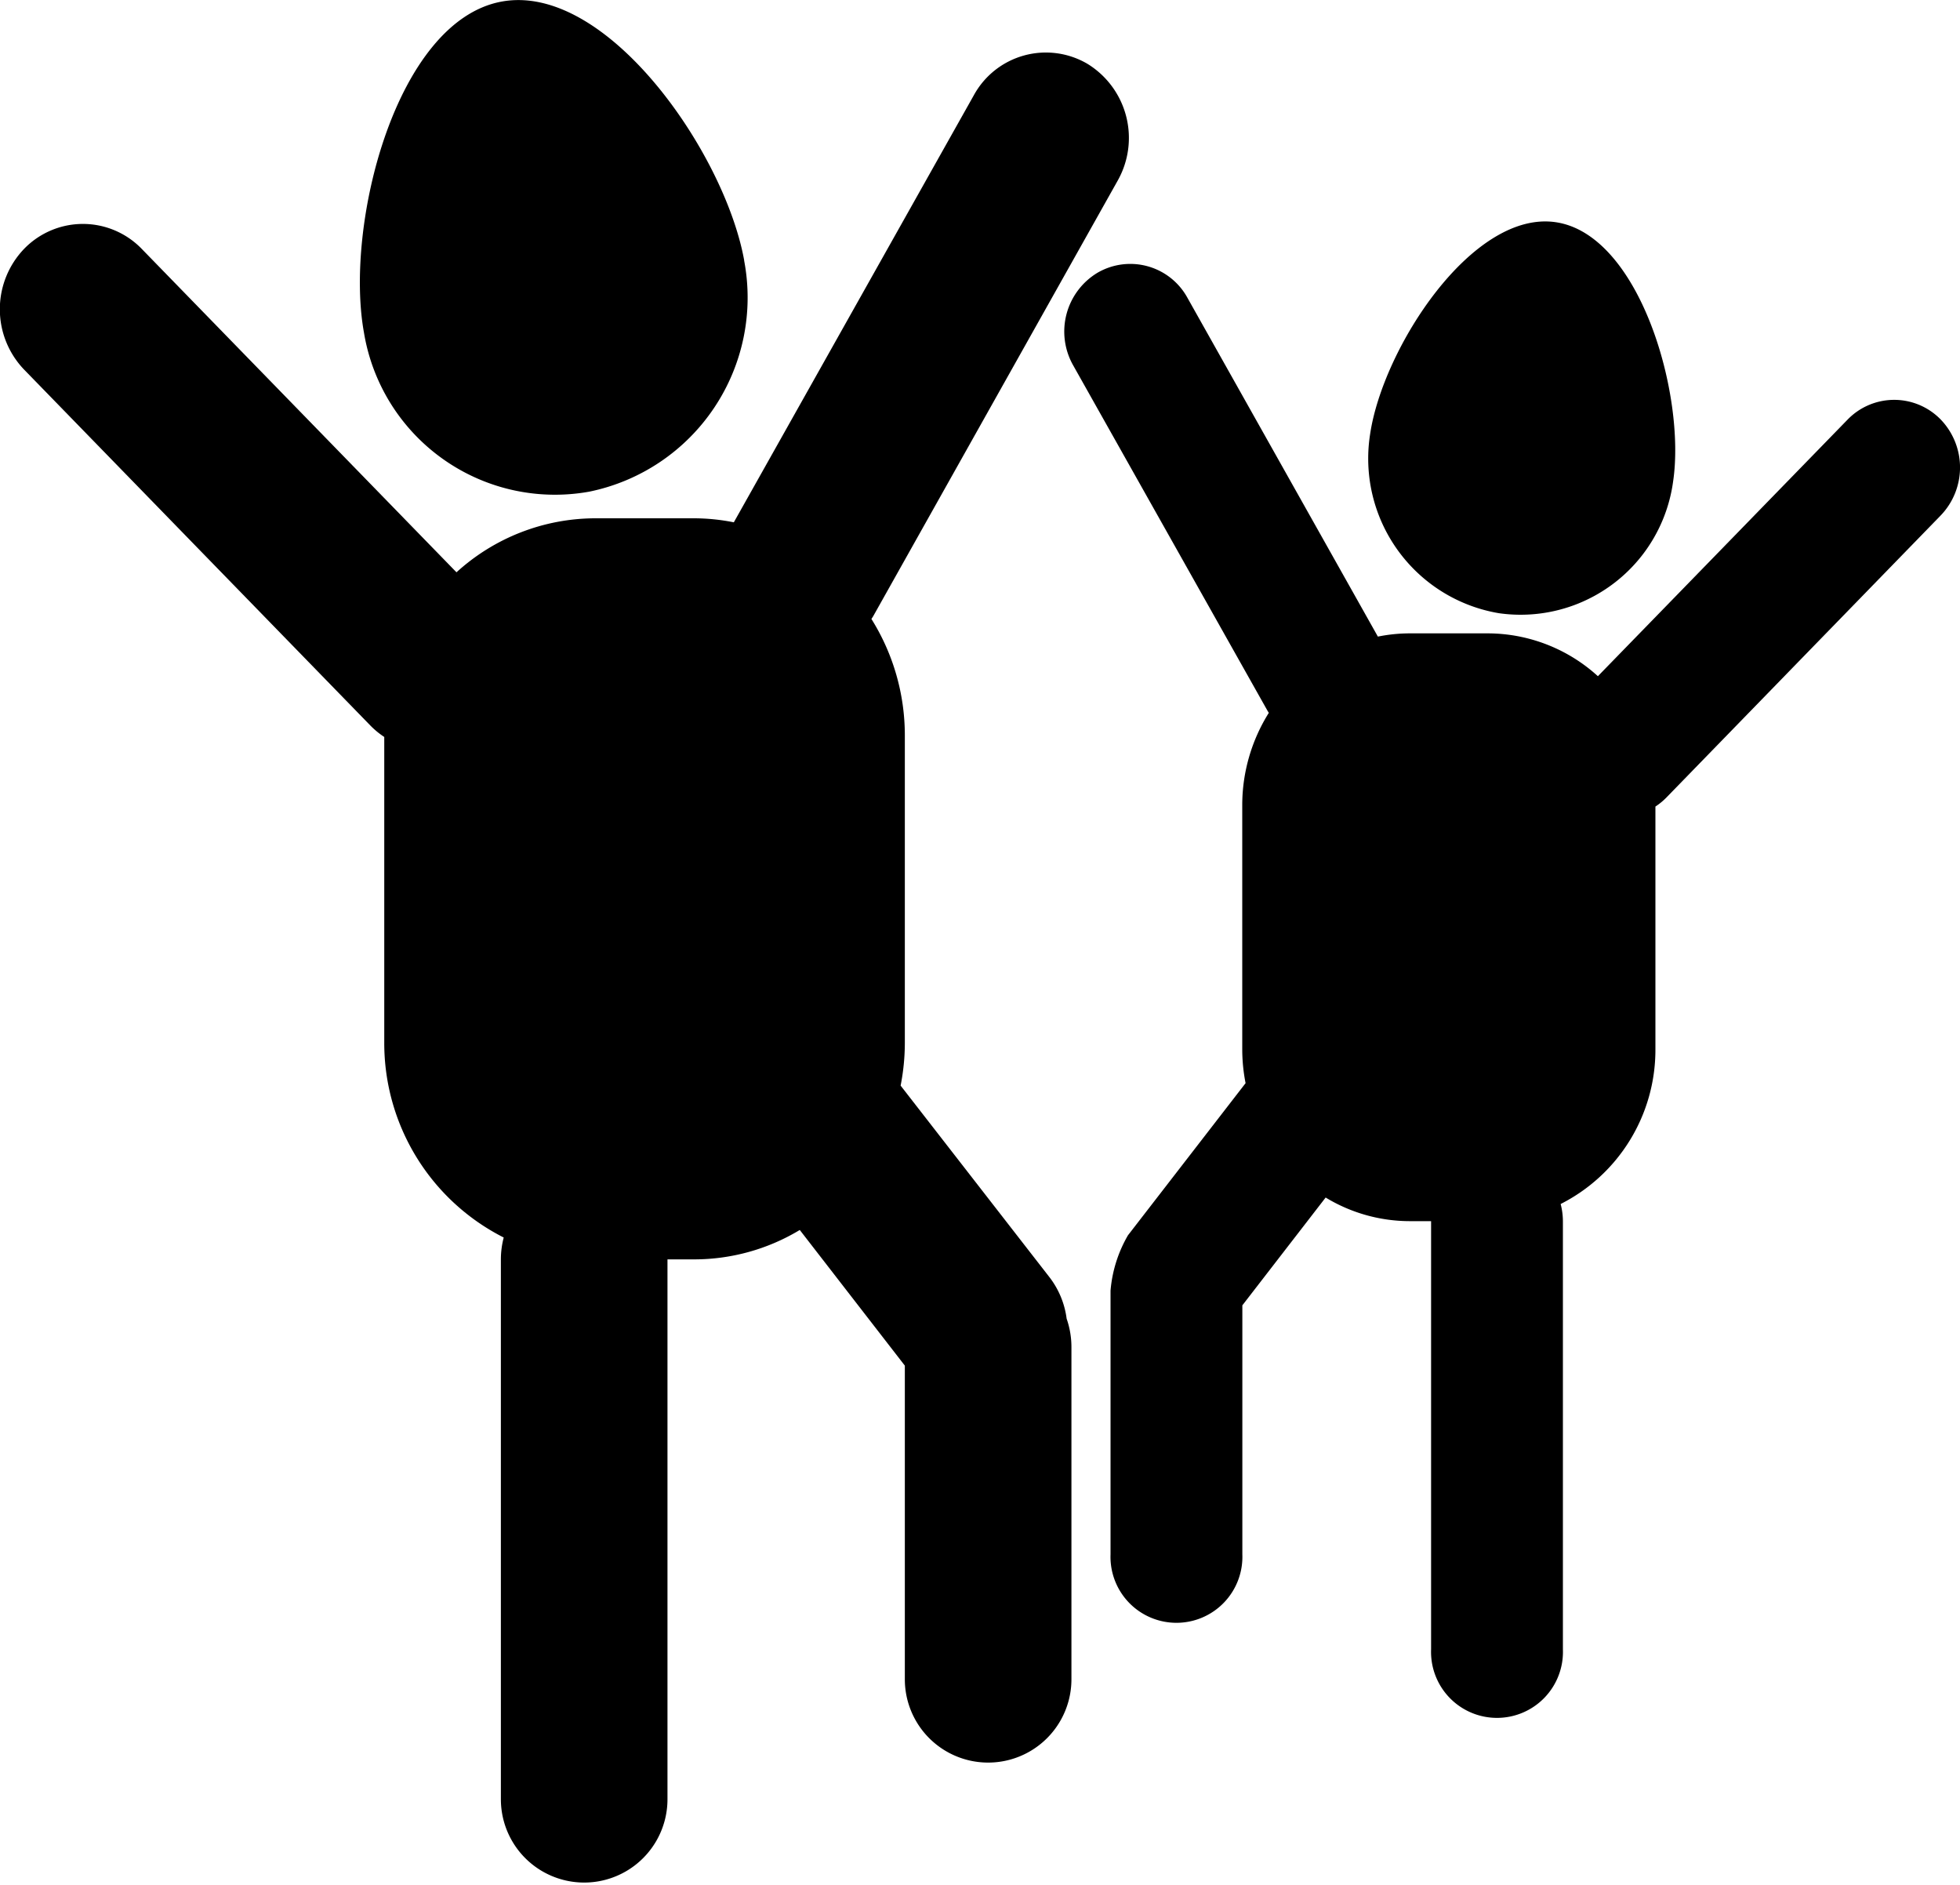 <svg id="icon-play-king" xmlns="http://www.w3.org/2000/svg" xmlns:xlink="http://www.w3.org/1999/xlink" width="20" height="19.229" viewBox="0 0 20 19.229">
  <defs>
    <clipPath id="clip-path">
      <rect id="Rettangolo_1628" data-name="Rettangolo 1628" width="20" height="19.229"/>
    </clipPath>
  </defs>
  <g id="Raggruppa_2847" data-name="Raggruppa 2847" clip-path="url(#clip-path)">
    <path id="Tracciato_3427" data-name="Tracciato 3427" d="M11.406,5.538a.887.887,0,0,0-.31-1.19.838.838,0,0,0-1.158.319L7.488,9.026a2.09,2.09,0,0,0-.407-.041H6.073a2.108,2.108,0,0,0-1.415.551l-3.212-3.3a.835.835,0,0,0-1.2,0,.89.89,0,0,0,0,1.232L3.78,11.1a.855.855,0,0,0,.141.116v3.123A2.222,2.222,0,0,0,5.14,16.323a.882.882,0,0,0-.029.223v5.508a.848.848,0,1,0,1.7,0V16.546H7.08a2.088,2.088,0,0,0,1.081-.3l1.072,1.384v3.2a.848.848,0,1,0,1.7,0v-3.39a.883.883,0,0,0-.049-.289.875.875,0,0,0-.175-.423L9.19,14.773a2.26,2.26,0,0,0,.043-.438V11.2a2.236,2.236,0,0,0-.341-1.188l.017-.026Z" transform="translate(0 -3.697)"/>
    <path id="Tracciato_3428" data-name="Tracciato 3428" d="M33.76,2.657a2.021,2.021,0,0,1-1.579,2.359,1.975,1.975,0,0,1-2.3-1.622c-.2-1.1.326-3.174,1.4-3.377s2.282,1.541,2.48,2.641" transform="translate(-26.167 0)"/>
    <path id="Tracciato_3429" data-name="Tracciato 3429" d="M88.275,22.3a.7.7,0,0,1,.246-.944.665.665,0,0,1,.919.253l1.944,3.458a1.651,1.651,0,0,1,.323-.033h.8a1.673,1.673,0,0,1,1.122.437l2.548-2.618a.662.662,0,0,1,.951,0,.706.706,0,0,1,0,.977l-2.8,2.879a.67.67,0,0,1-.112.092v2.478a1.762,1.762,0,0,1-.967,1.577.7.7,0,0,1,.023.177V35.4a.673.673,0,1,1-1.345,0V31.031h-.218a1.657,1.657,0,0,1-.858-.241l-.85,1.1V34.43a.673.673,0,1,1-1.345,0V31.74a1.343,1.343,0,0,1,.178-.565l1.2-1.552A1.792,1.792,0,0,1,90,29.277v-2.49a1.773,1.773,0,0,1,.271-.942l-.013-.021Z" transform="translate(-77.324 -18.572)"/>
    <path id="Tracciato_3430" data-name="Tracciato 3430" d="M113.382,20.021a1.6,1.6,0,0,0,1.312,1.828,1.57,1.57,0,0,0,1.78-1.347c.129-.877-.338-2.508-1.192-2.641s-1.77,1.283-1.9,2.16" transform="translate(-99.401 -15.593)"/>
  </g>
</svg>
